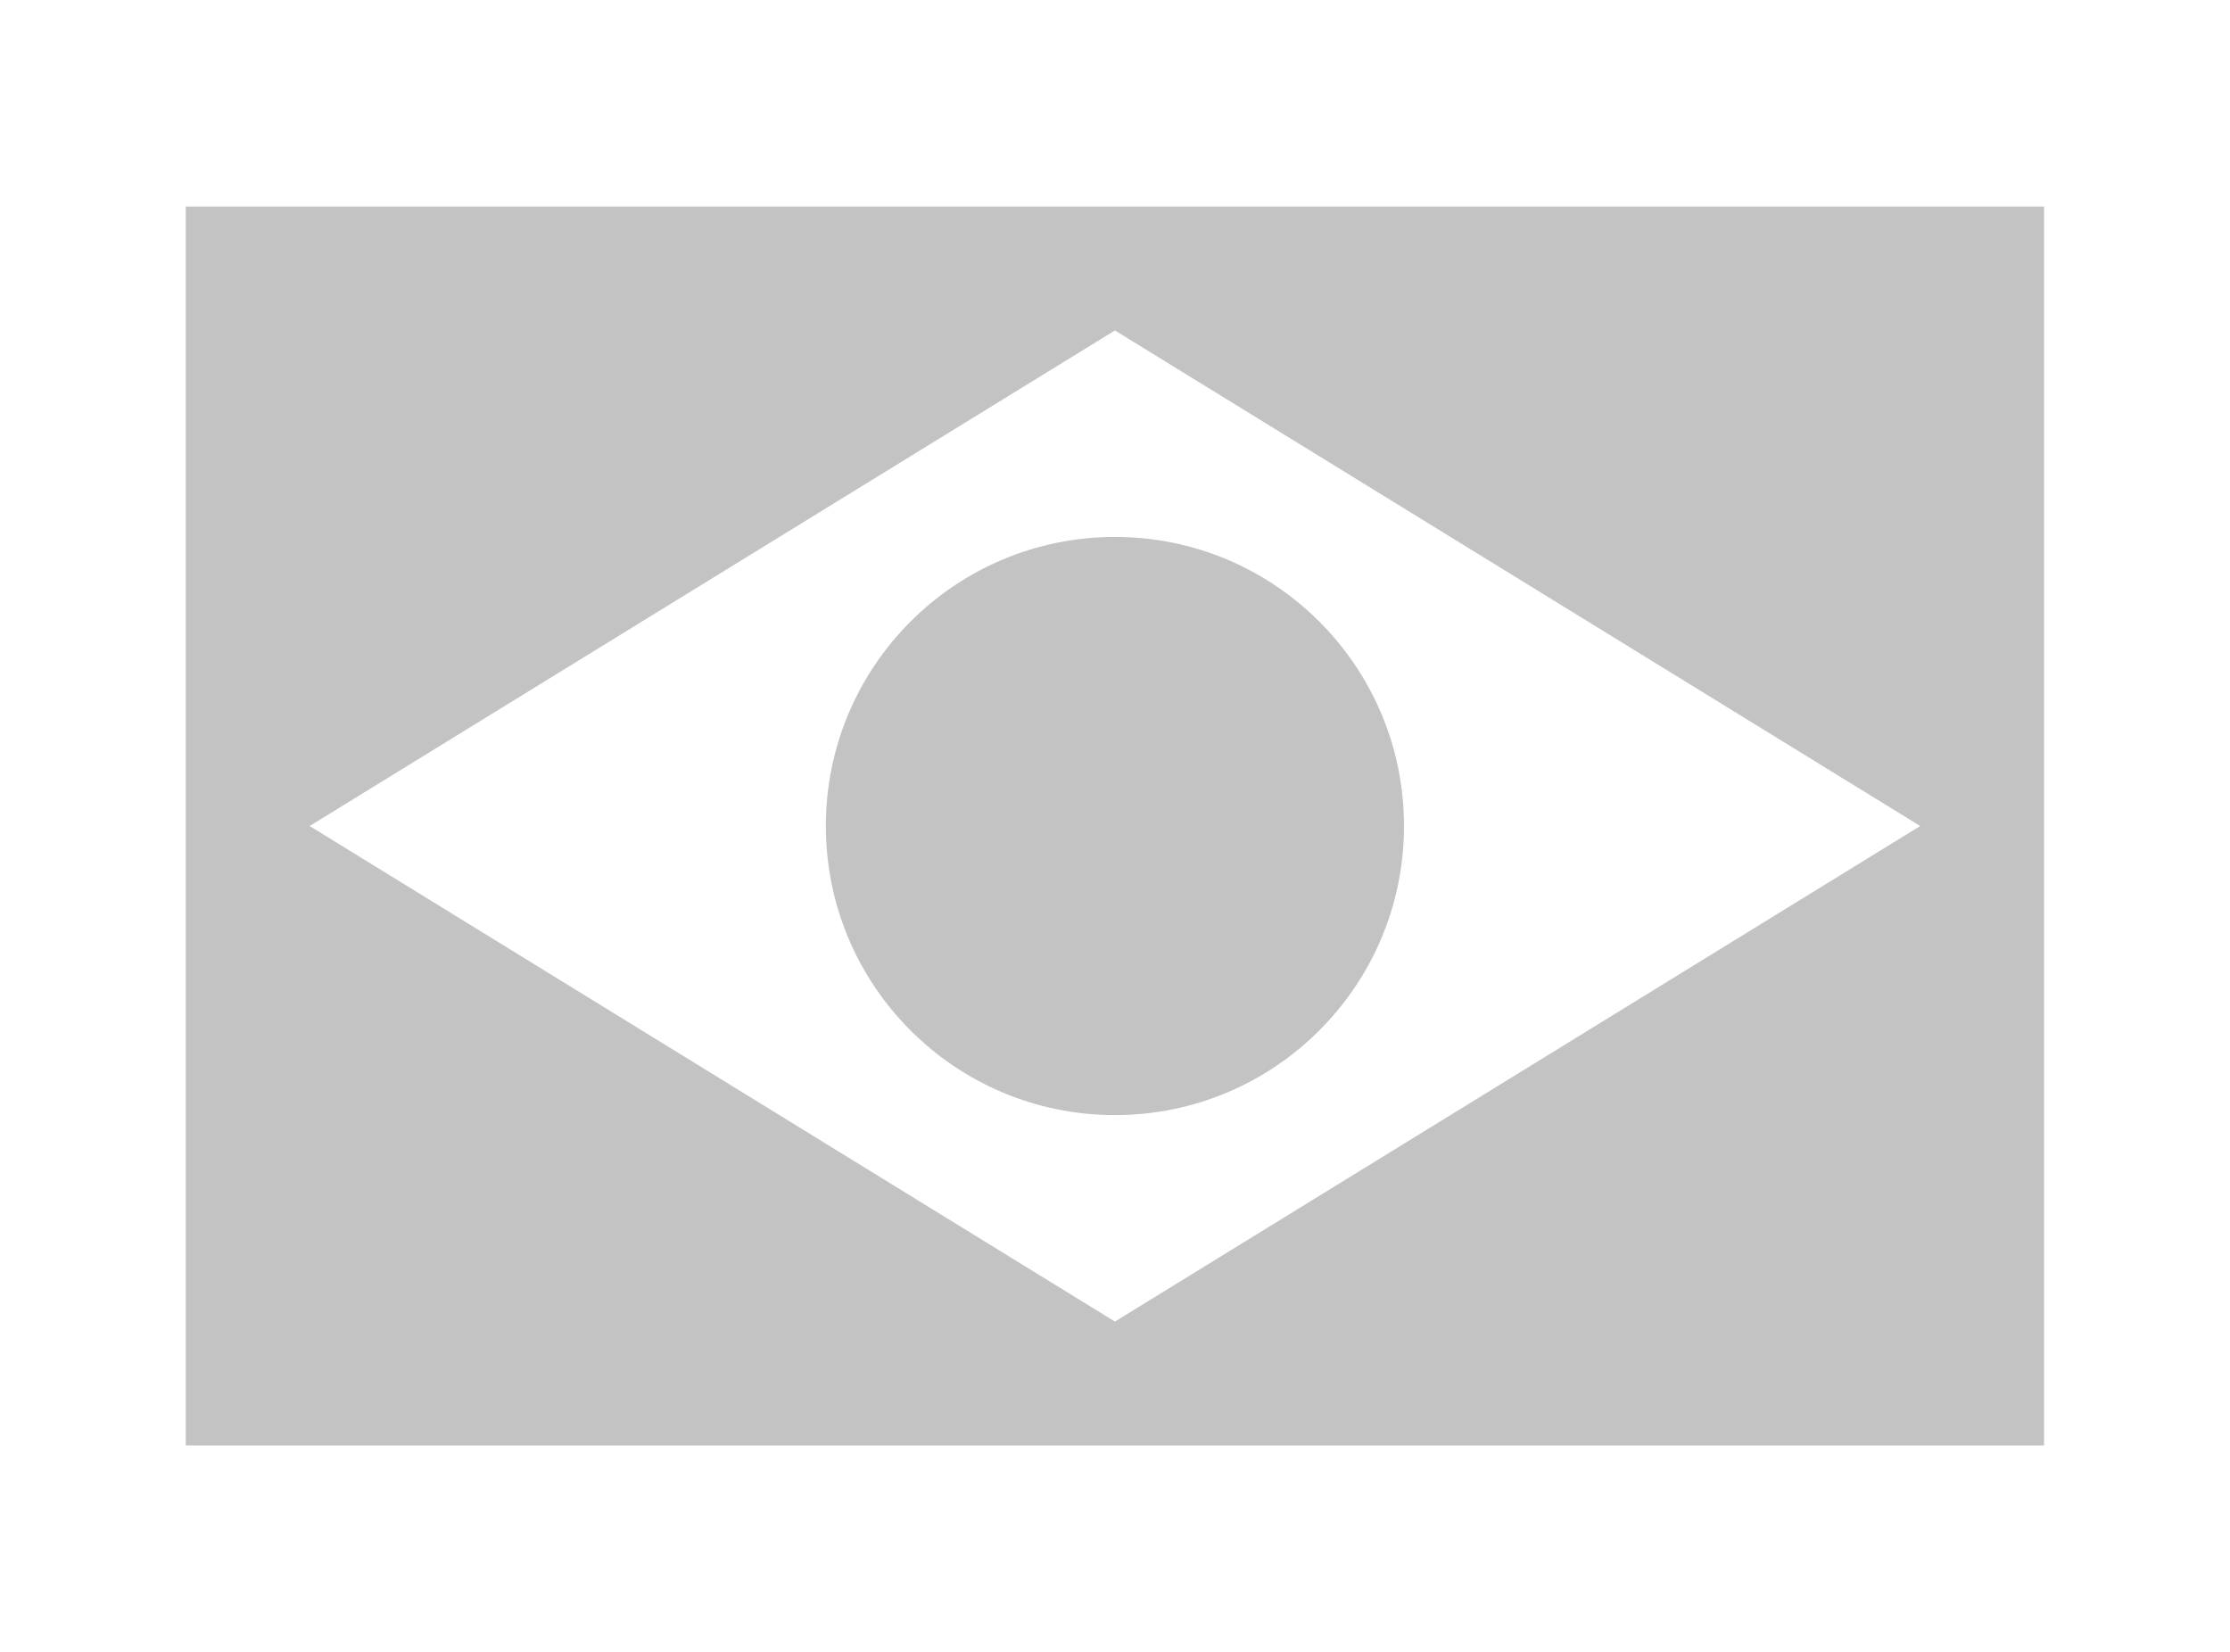 <?xml version="1.0" encoding="iso-8859-1"?>
<!-- Generator: Adobe Illustrator 19.0.0, SVG Export Plug-In . SVG Version: 6.00 Build 0)  -->
<svg version="1.1" id="Layer_1" xmlns="http://www.w3.org/2000/svg" xmlns:xlink="http://www.w3.org/1999/xlink" x="0px" y="0px"
	 viewBox="0 0 27 20" style="enable-background:new 0 0 27 20;" xml:space="preserve">
<g id="XMLID_689_">
	<circle id="XMLID_693_" style="fill:#C3C3C3;" cx="13.499" cy="10.001" r="3.5"/>
	<path id="XMLID_690_" style="fill:#C3C3C3;" d="M2.249,2.501v15h22.5v-15H2.249z M13.499,16.001l-9.75-6l9.75-6l9.75,6
		L13.499,16.001z"/>
</g>
<path id="XMLID_54_" style="fill:#C3C3C3;" d="M-37.75,2.5v15h22.5v-15H-37.75z M-37.25,15.833v-1.667h21.5v1.667H-37.25z
	 M-37.25,12.5v-1.667h21.5V12.5H-37.25z M-26.941,9.167V7.5h11.191v1.667H-26.941z M-26.941,5.833V4.167h11.191v1.667H-26.941z"/>
</svg>
